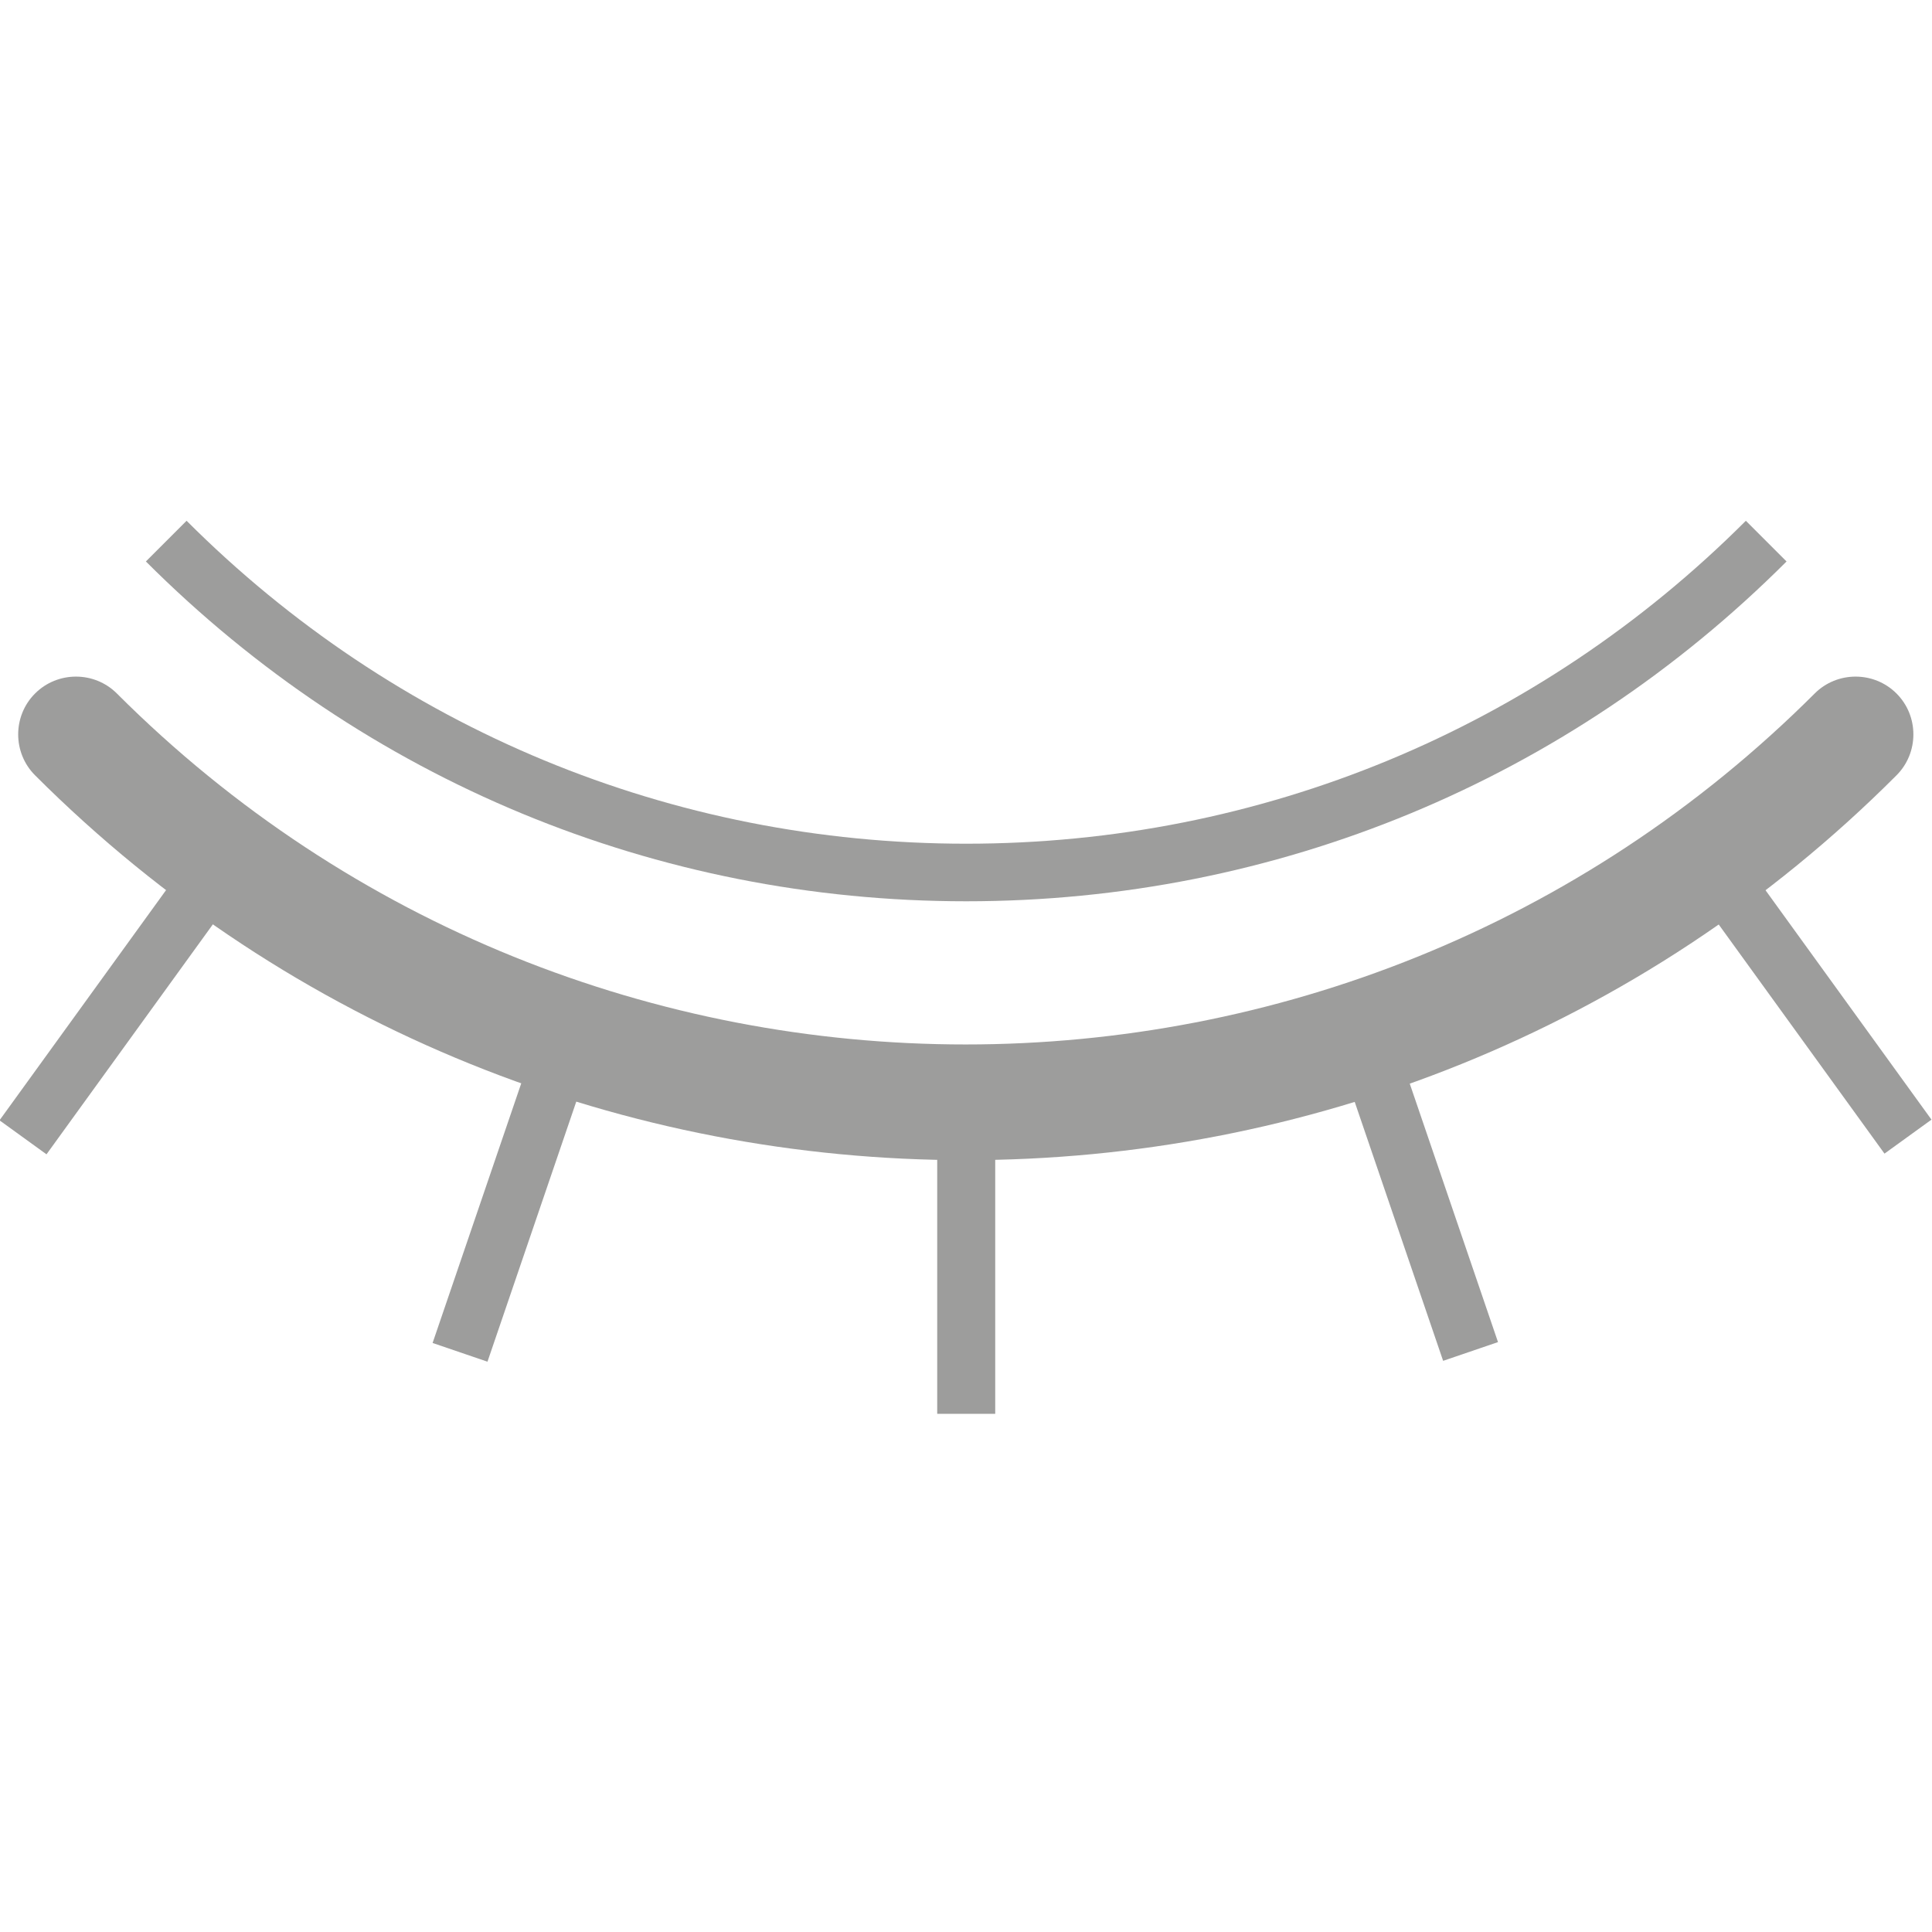<?xml version="1.0" encoding="utf-8"?>
<!-- Generator: Adobe Illustrator 27.0.0, SVG Export Plug-In . SVG Version: 6.00 Build 0)  -->
<svg version="1.1" id="Capa_1" xmlns="http://www.w3.org/2000/svg" xmlns:xlink="http://www.w3.org/1999/xlink" x="0px" y="0px"
	 viewBox="0 0 446.3 446.3" style="enable-background:new 0 0 446.3 446.3;" xml:space="preserve">
<style type="text/css">
	.st0{fill:#9D9D9C;}
</style>
<g>
	<g>
		<path class="st0" d="M223.1,268c-77.8,0-155.7-29.6-215-88.9c-5.2-5.2-5.2-13.7,0-18.9c5.2-5.2,13.7-5.2,18.9,0
			c108.1,108.1,284,108.1,392.2,0c5.2-5.2,13.7-5.2,18.9,0c5.2,5.2,5.2,13.7,0,18.9C378.9,238.4,301,268,223.1,268z"/>
	</g>
	<g>
		<path class="st0" d="M223.2,208.2c-71.6,0-138.9-27.9-189.5-78.5l9.4-9.4c48.1,48.1,112.1,74.6,180.1,74.6
			c68,0,132-26.5,180.1-74.6l9.4,9.4C362.1,180.3,294.7,208.2,223.2,208.2z"/>
	</g>
	<g>
		<rect x="216.5" y="256.7" class="st0" width="13.4" height="69.9"/>
	</g>
	<g>
		<g>
			
				<rect x="321.9" y="244.2" transform="matrix(0.946 -0.323 0.323 0.946 -72.604 121.194)" class="st0" width="13.4" height="69.9"/>
		</g>
		<g>
			
				<rect x="82.7" y="272.5" transform="matrix(0.323 -0.946 0.946 0.323 -184.565 300.447)" class="st0" width="69.9" height="13.4"/>
		</g>
	</g>
	<g>
		<g>
			
				<rect x="413.7" y="199.5" transform="matrix(0.81 -0.586 0.586 0.81 -57.641 290.707)" class="st0" width="13.4" height="69.9"/>
		</g>
		<g>
			
				<rect x="-9.1" y="227.7" transform="matrix(0.586 -0.81 0.81 0.586 -179.218 117.997)" class="st0" width="69.9" height="13.4"/>
		</g>
	</g>
</g>
</svg>
